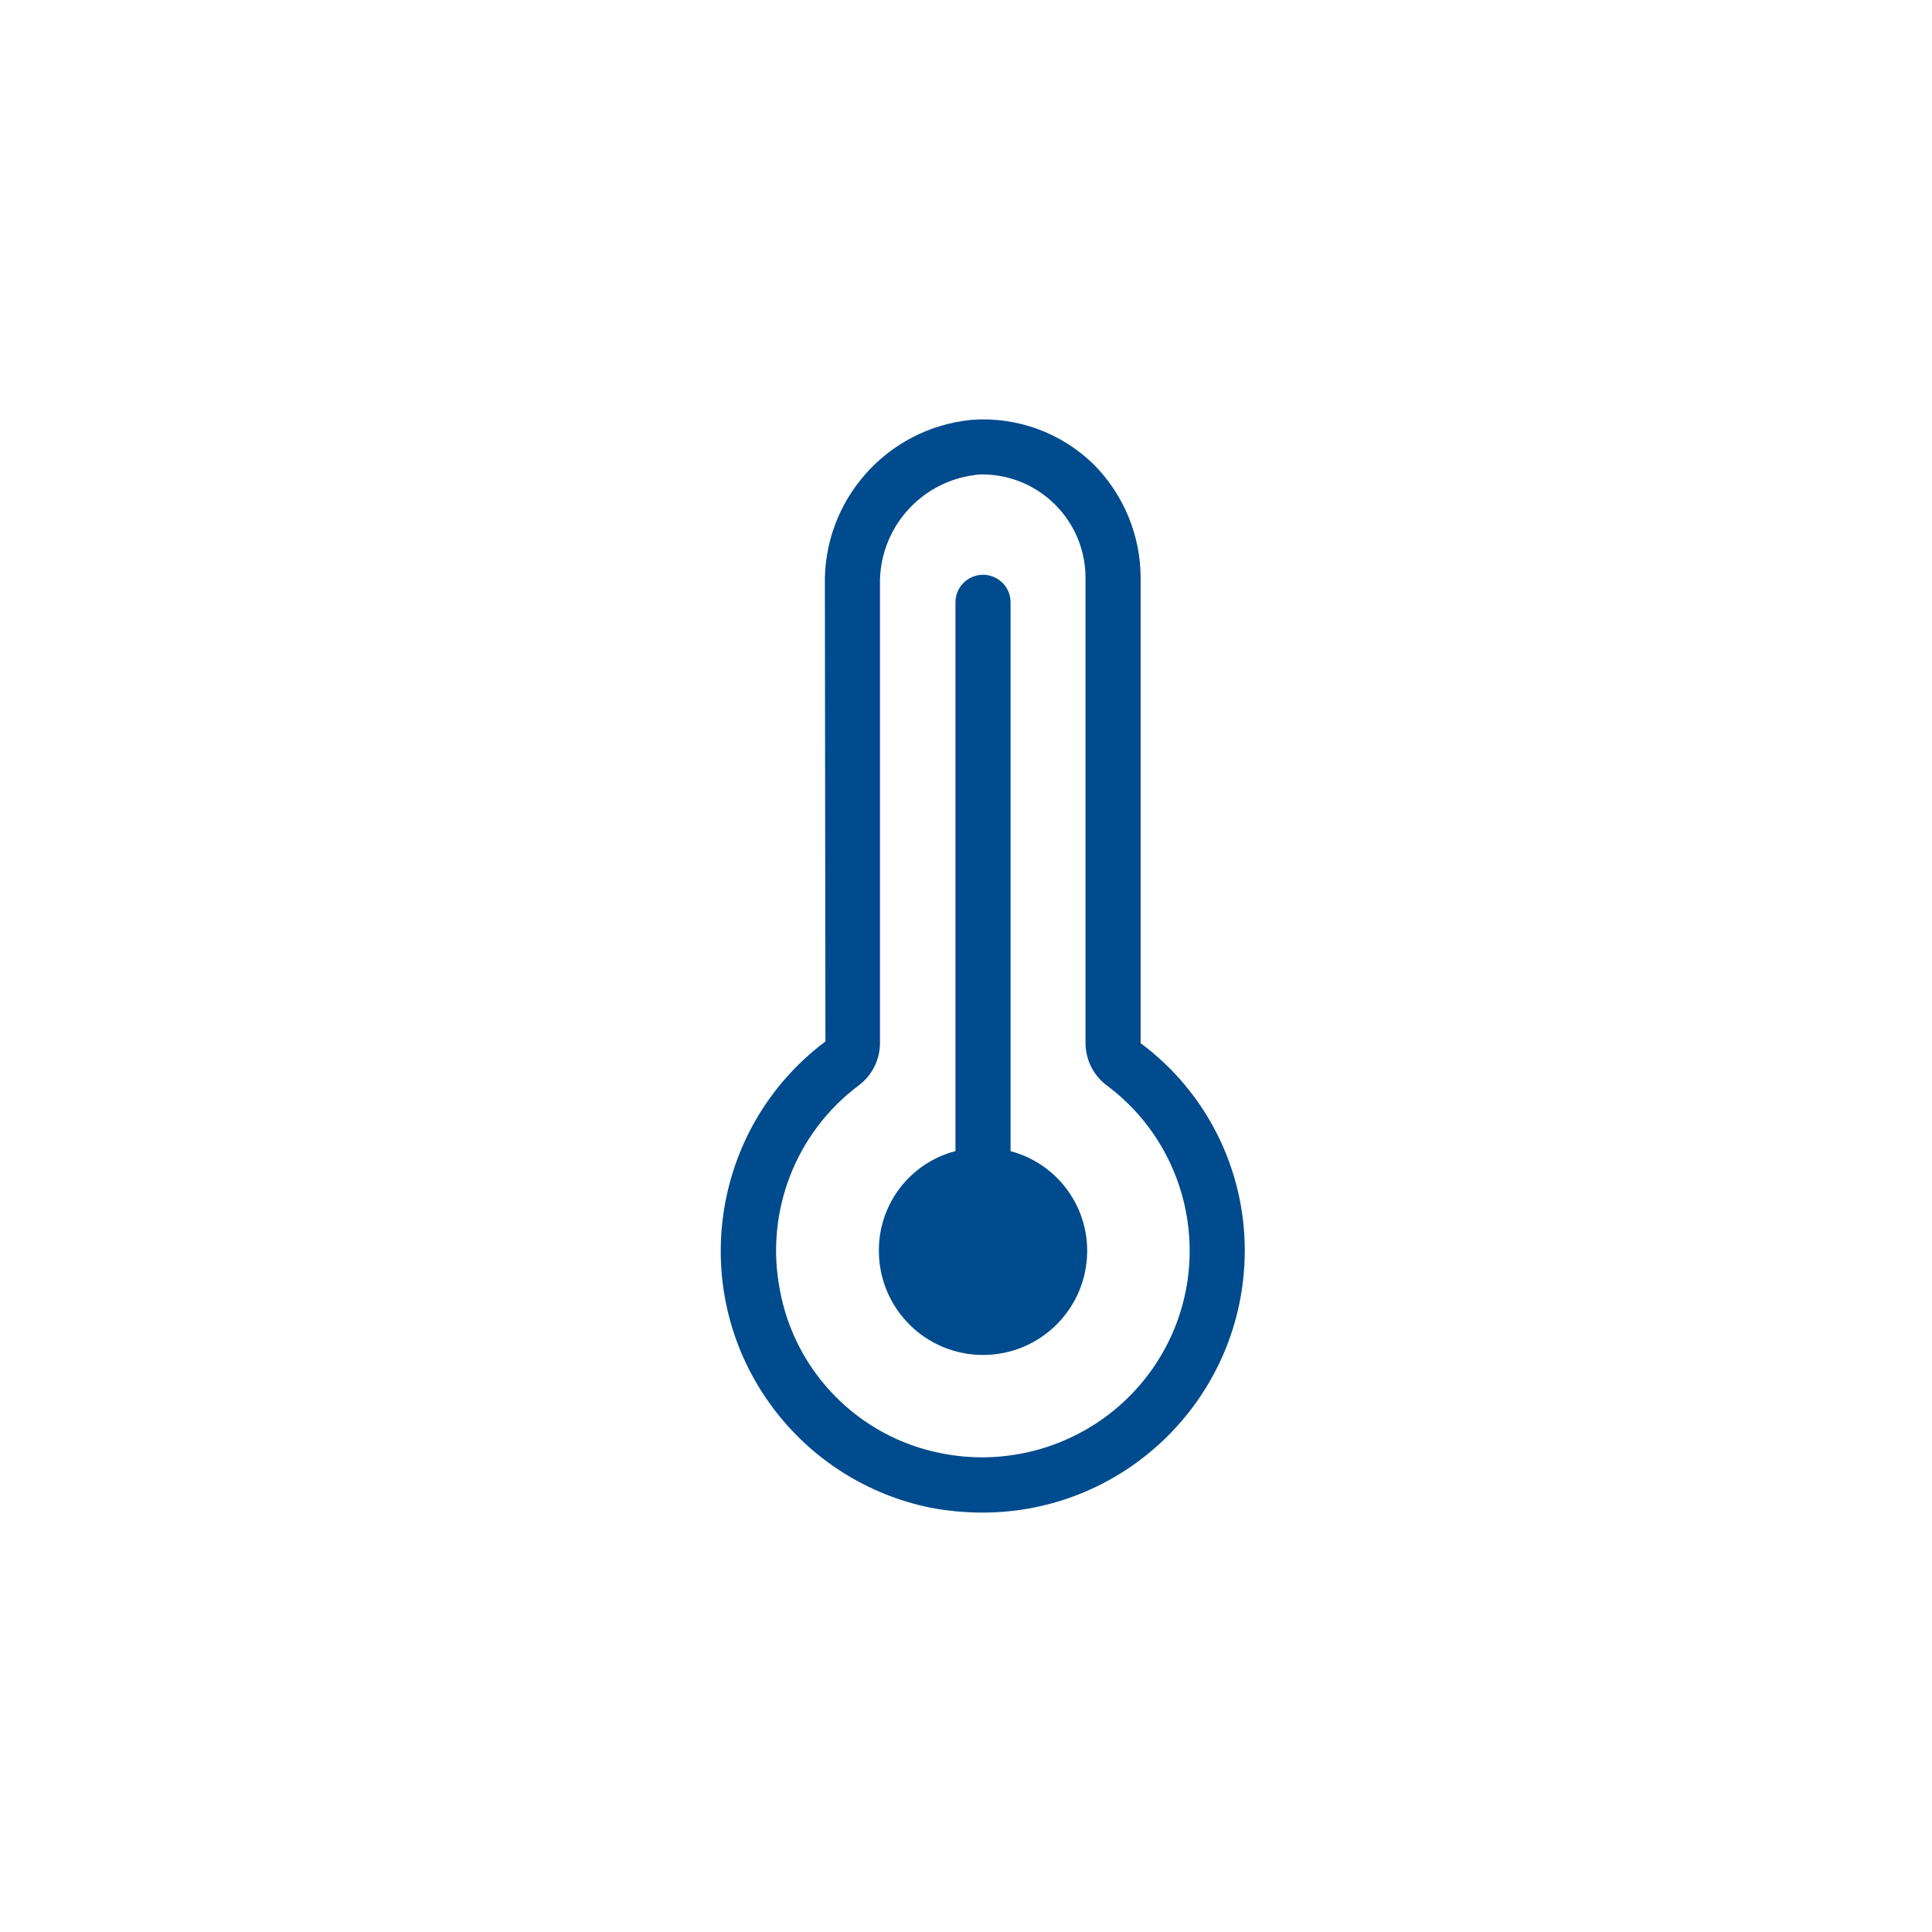 <?xml version="1.0" encoding="utf-8"?>
<!-- Generator: Adobe Illustrator 17.0.0, SVG Export Plug-In . SVG Version: 6.00 Build 0)  -->
<!DOCTYPE svg PUBLIC "-//W3C//DTD SVG 1.1//EN" "http://www.w3.org/Graphics/SVG/1.1/DTD/svg11.dtd">
<svg version="1.1" id="图层_1" xmlns="http://www.w3.org/2000/svg" xmlns:xlink="http://www.w3.org/1999/xlink" x="0px" y="0px"
	 width="800px" height="800px" viewBox="0 0 800 800" enable-background="new 0 0 800 800" xml:space="preserve">
<g id="Temp_High">
	<g>
		<path fill="#004B8D" d="M472.308,431.948V238.888c-0.137-17.342-7.01-33.952-19.167-46.32
			c-13.444-13.323-32.011-20.151-50.883-18.711c-35.022,3.429-61.483,33.272-60.695,68.453l0.228,188.93
			c-47.913,35.986-57.581,104-21.594,151.912c15.905,21.175,39.005,35.803,64.948,41.125c7.145,1.361,14.403,2.049,21.677,2.054
			c59.901,0.013,108.499-48.483,108.612-108.384C515.502,484.066,499.502,452.159,472.308,431.948z M461.355,583.914
			c-20.068,16.429-46.46,22.964-71.876,17.798c-34.089-6.789-60.533-33.777-66.628-67.997c-6.051-31.99,6.601-64.639,32.629-84.197
			c5.575-4.122,8.874-10.636,8.899-17.57V242.31c-0.545-23.103,16.534-42.847,39.475-45.635c1.054-0.189,2.125-0.266,3.194-0.228
			c23.347,0.223,42.218,19.094,42.441,42.441v193.061c0.025,6.933,3.324,13.447,8.899,17.57
			c37.754,28.255,45.455,81.765,17.2,119.52C471.462,574.552,466.683,579.547,461.355,583.914L461.355,583.914z"/>
		<path fill="#004B8D" d="M450.175,517.948c-0.008,23.818-19.323,43.119-43.141,43.11c-23.806-0.008-43.102-19.305-43.11-43.11
			c-0.124-19.402,12.939-36.413,31.717-41.3V249.407c0-6.301,5.108-11.409,11.409-11.409c6.301,0,11.409,5.108,11.409,11.409
			v227.264C437.176,481.634,450.2,498.584,450.175,517.948z"/>
	</g>
</g>
</svg>
